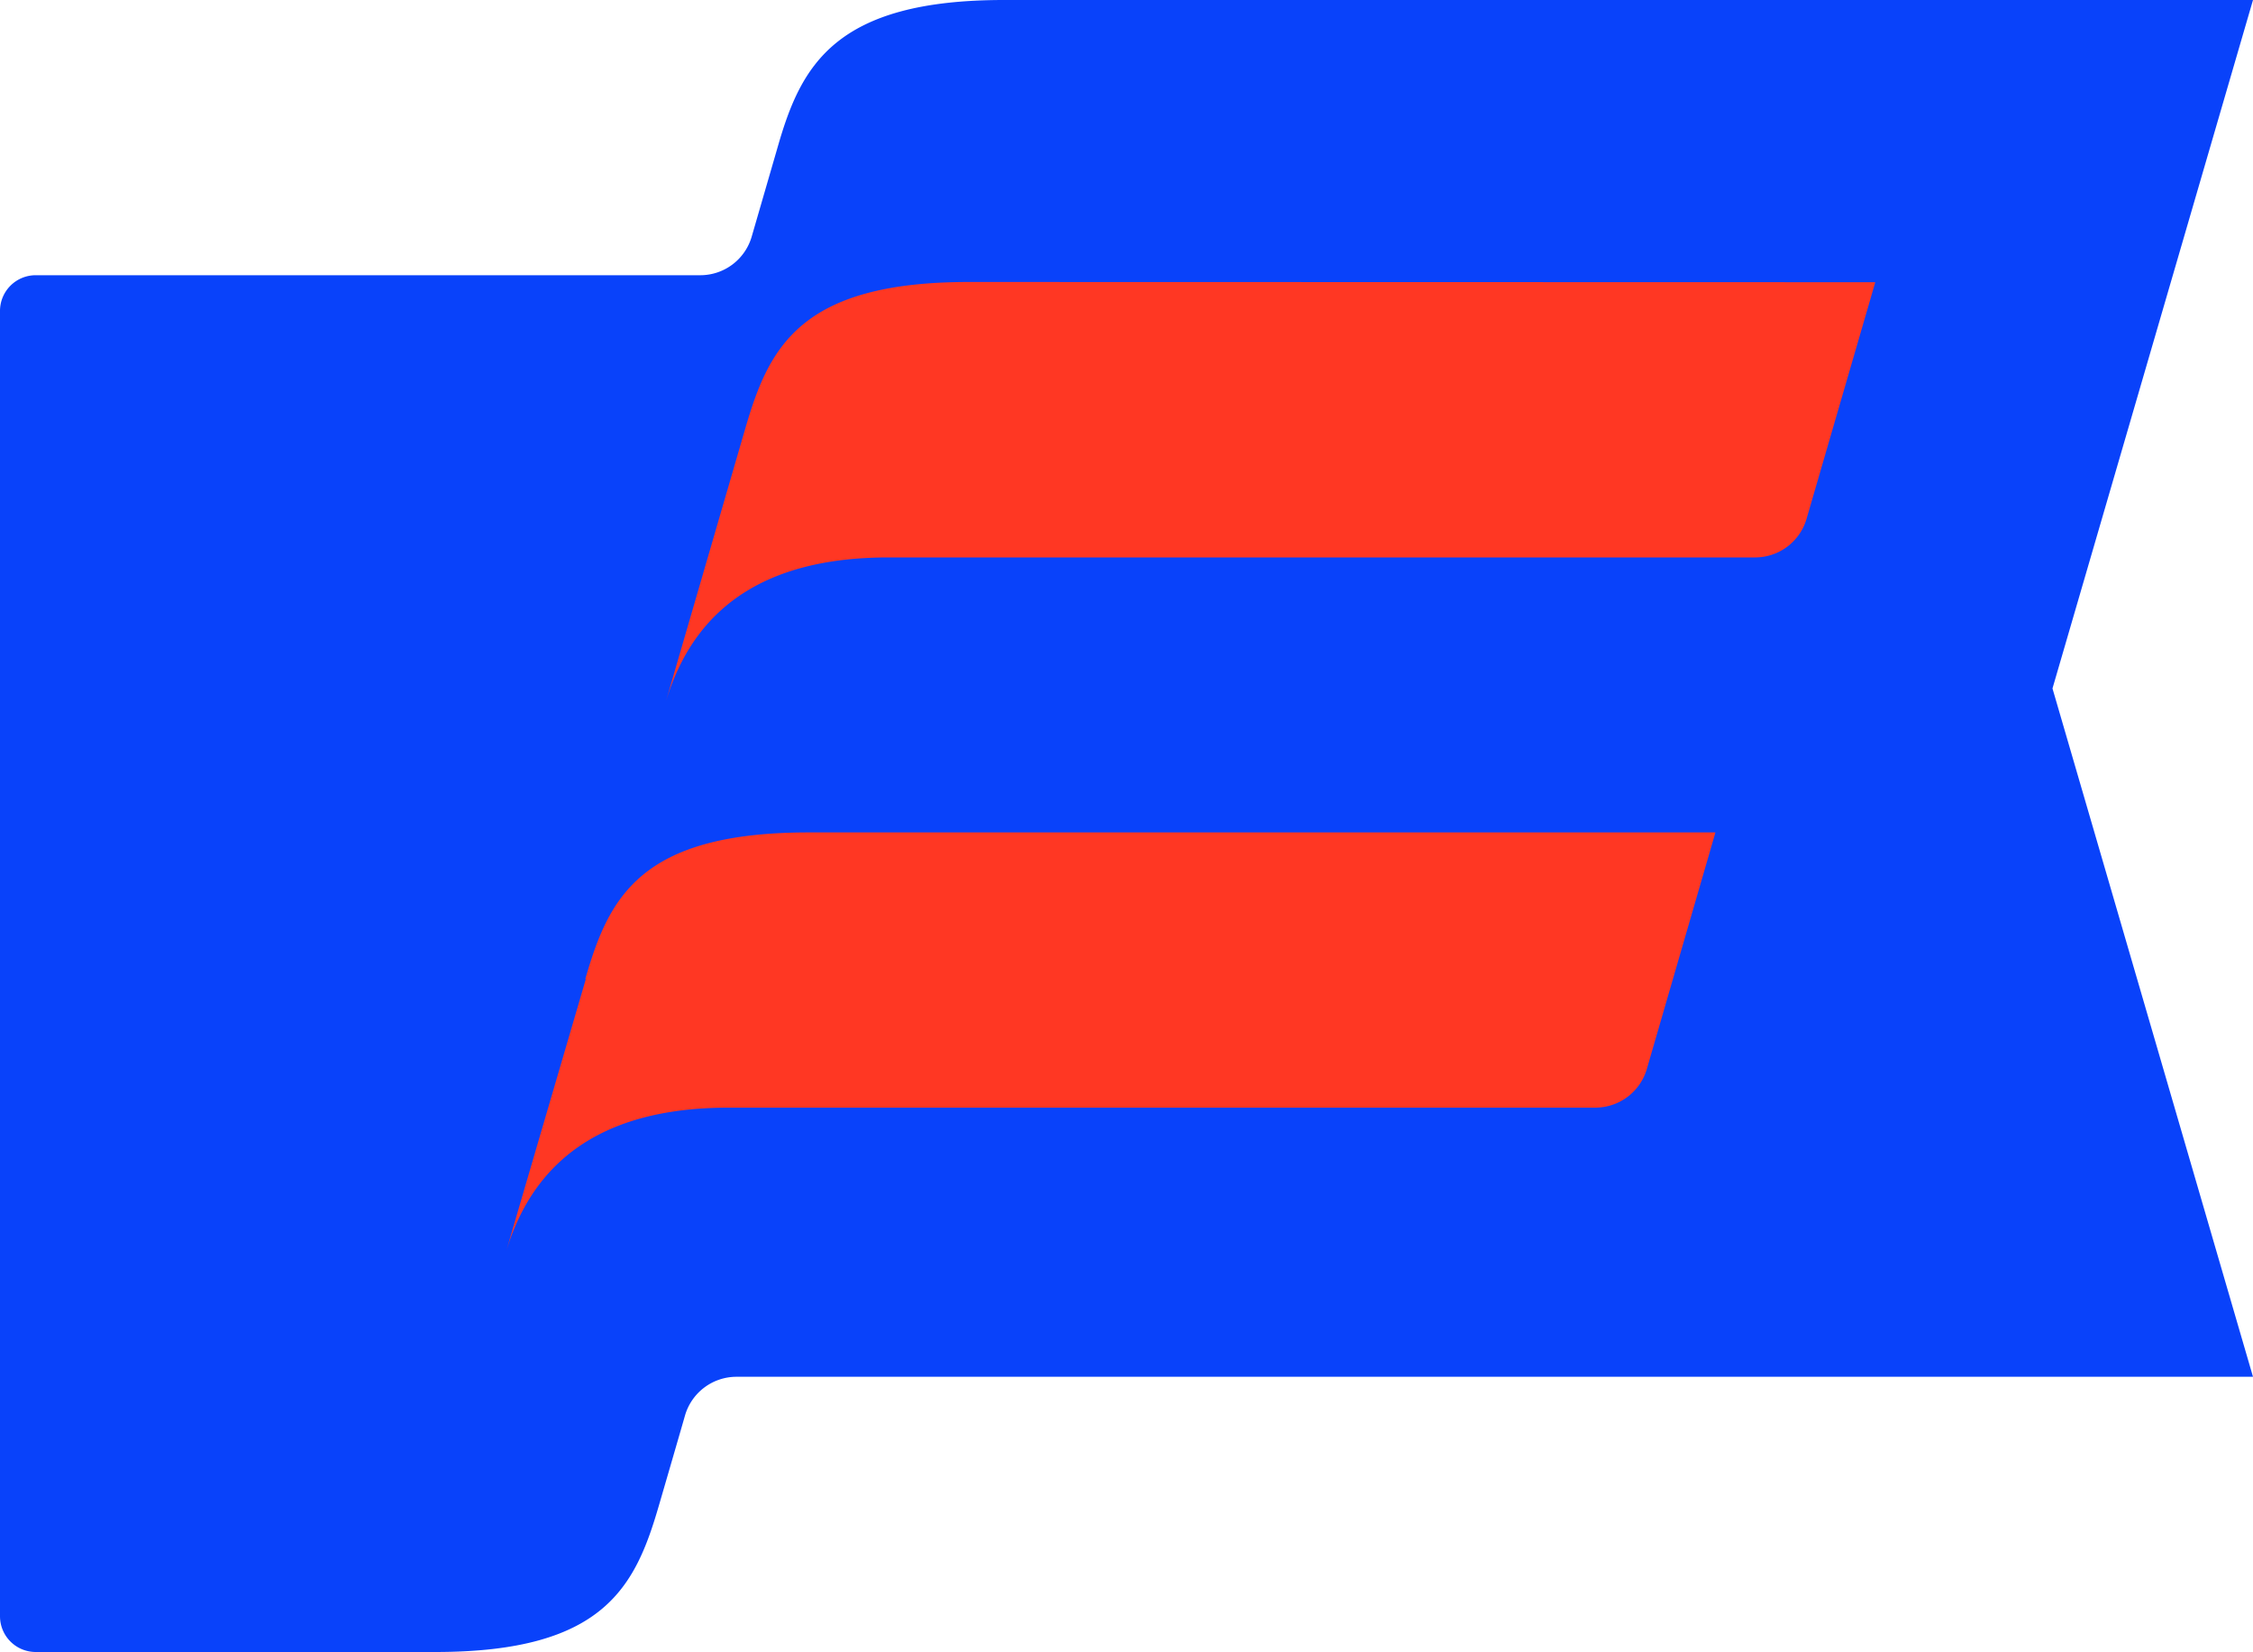 <svg id="Layer_3" data-name="Layer 3" xmlns="http://www.w3.org/2000/svg" viewBox="0 0 200 146.64"><defs><style>.cls-1{fill:#0942fa;}.cls-2{fill:#ff3723;}</style></defs><path id="svg_7" data-name="svg 7" class="cls-1" d="M89.11,26.68c-15,0-18,5.82-20.06,13l-2.32,8a4.75,4.75,0,0,1-4.57,3.43h-59A3.17,3.17,0,0,0,0,54.29V170.15a3.17,3.17,0,0,0,3.17,3.17H38.65c15,0,17.75-5.82,19.84-13s2.32-8,2.32-8a4.76,4.76,0,0,1,4.57-3.43H200l-17.8-61.1L200,26.68Z" transform="translate(0 -26.68)"/><g id="svg_8" data-name="svg 8"><path id="svg_9" data-name="svg 9" class="cls-2" d="M86,51.71c-15,0-17.75,5.82-19.84,13L59.05,89.16c2.76-9.52,10.16-13,19.83-13H155.8a4.76,4.76,0,0,0,4.57-3.43l6.1-21Z" transform="translate(0 -26.68)"/><path id="svg_10" data-name="svg 10" class="cls-2" d="M52,113.6,44.86,138c2.76-9.51,10.17-13,19.84-13h76.91a4.77,4.77,0,0,0,4.58-3.43l6.09-21H71.79c-15,0-17.75,5.81-19.83,13Z" transform="translate(0 -26.68)"/></g></svg>